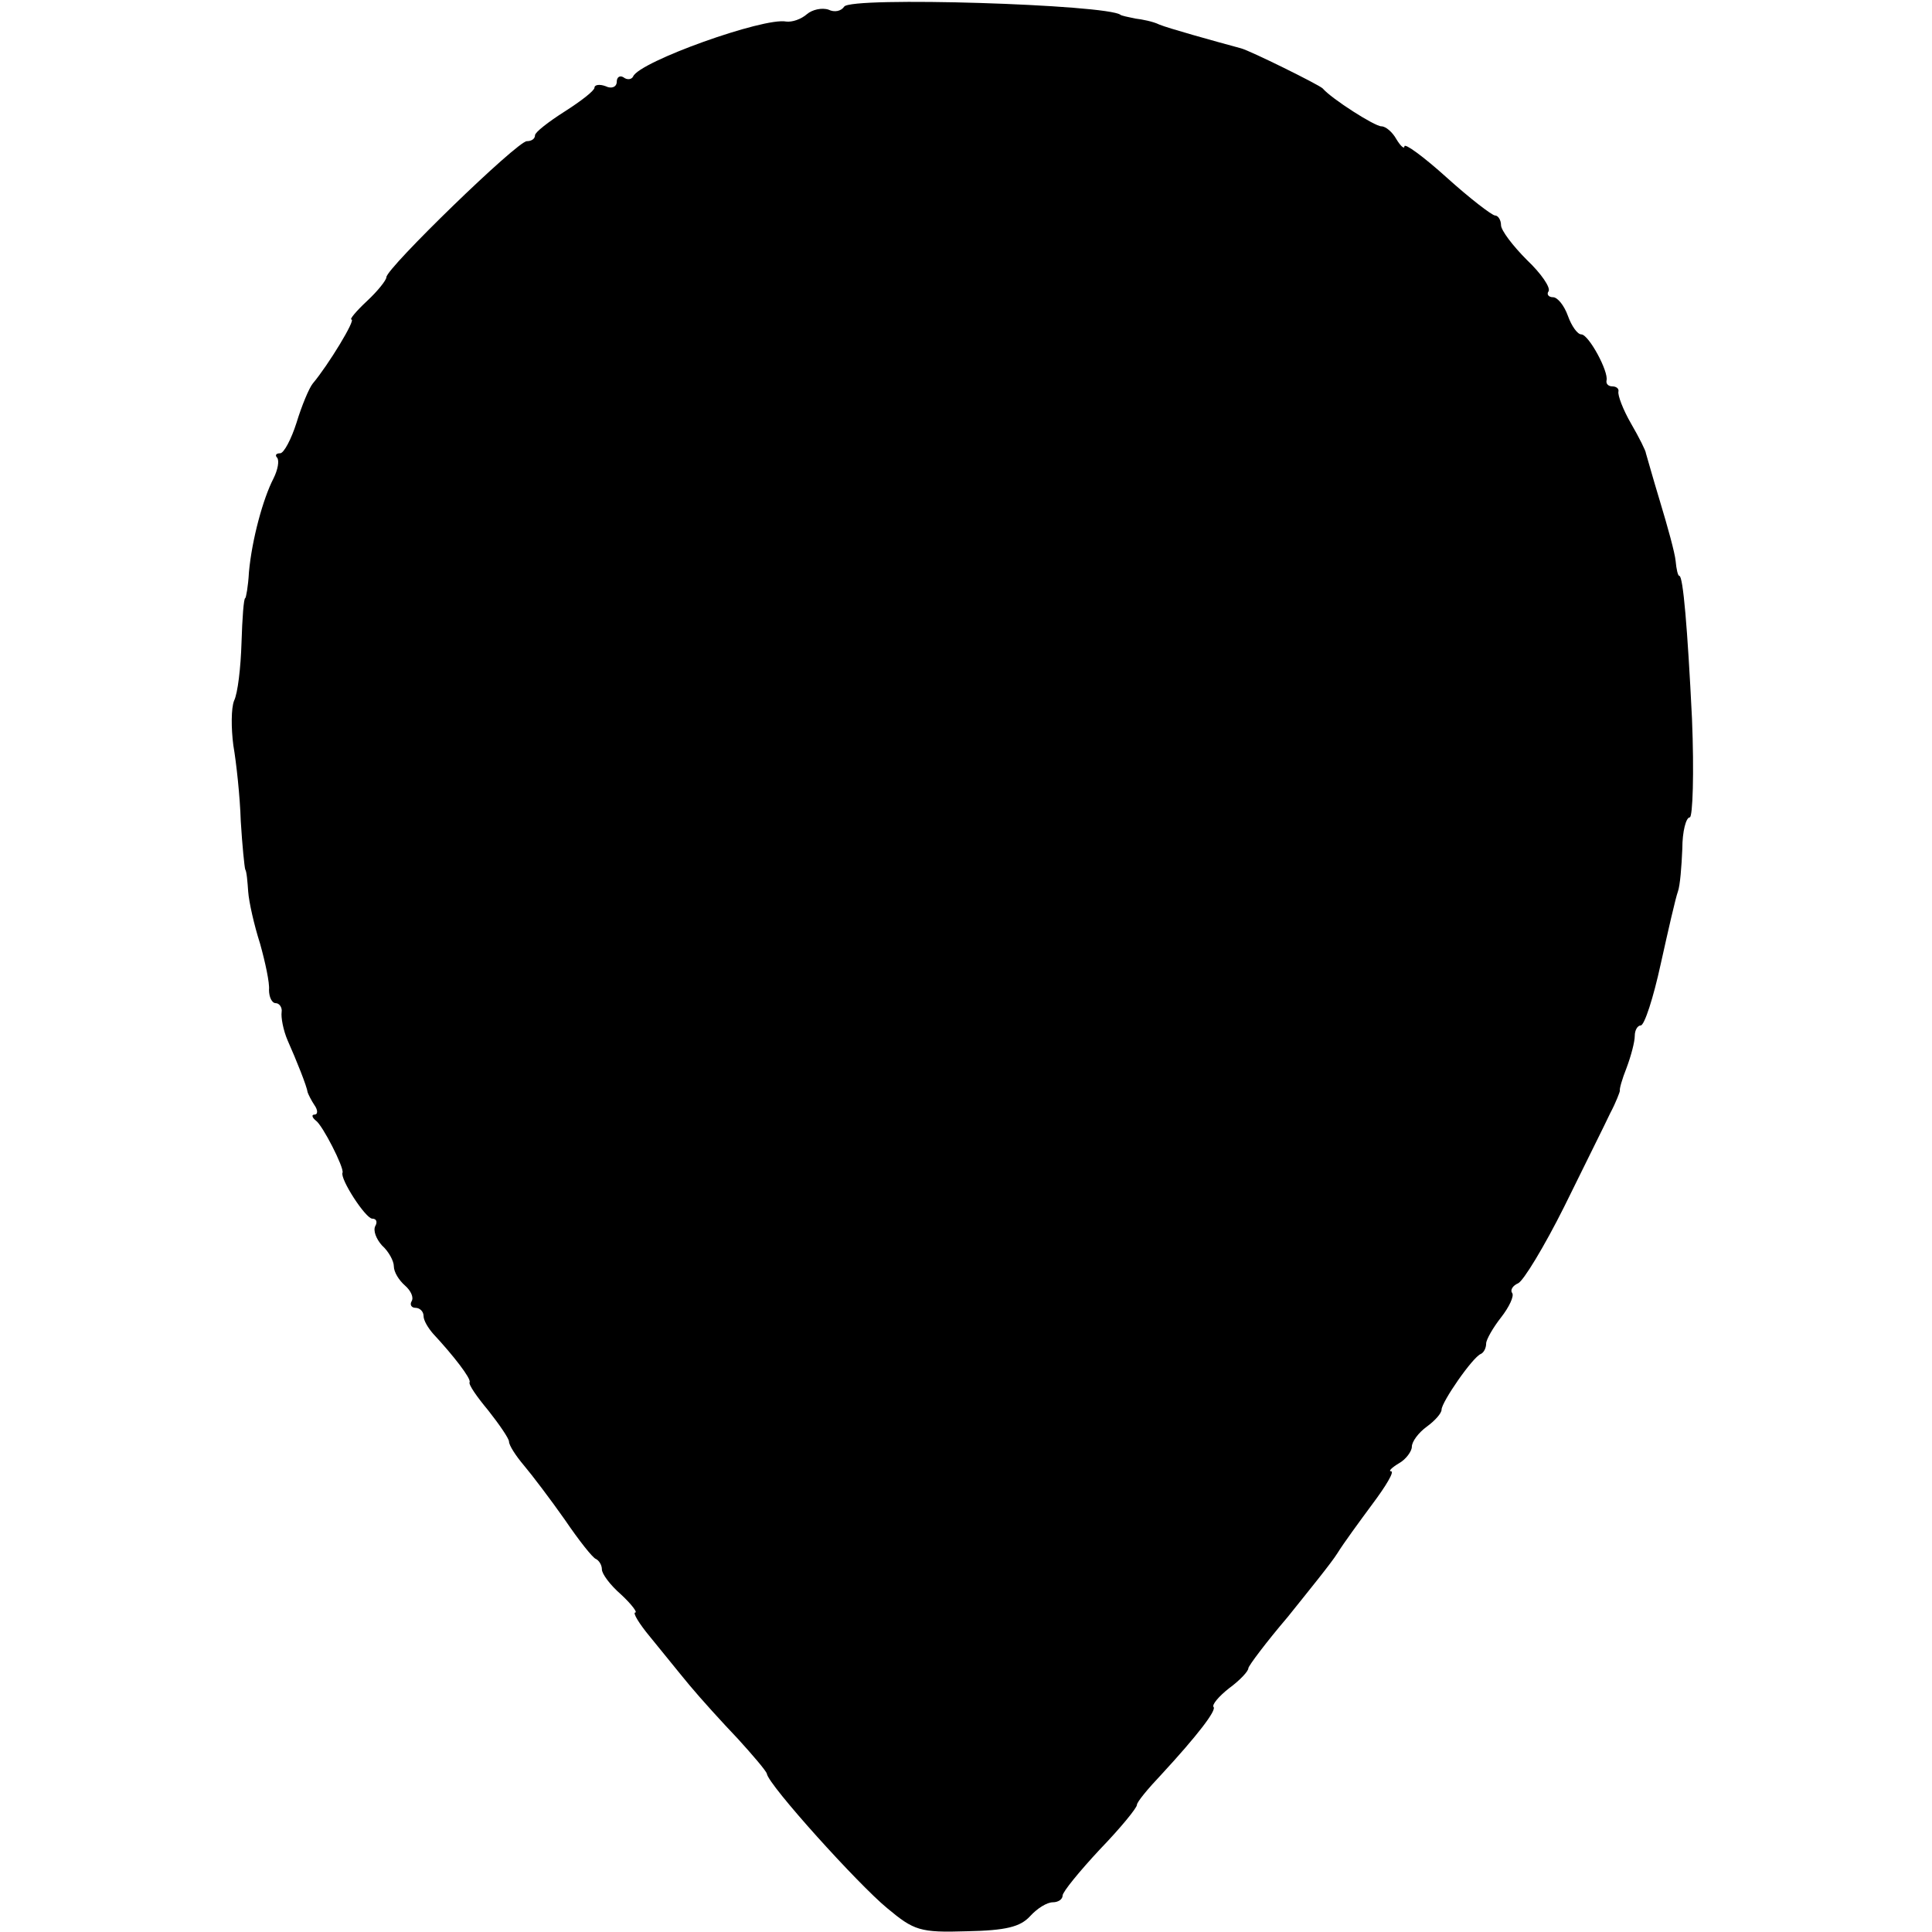 <?xml version="1.0" standalone="no"?>
<!DOCTYPE svg PUBLIC "-//W3C//DTD SVG 20010904//EN"
 "http://www.w3.org/TR/2001/REC-SVG-20010904/DTD/svg10.dtd">
<svg version="1.0" xmlns="http://www.w3.org/2000/svg"
 width="260pt" height="260pt" viewBox="0 0 260 260"
 preserveAspectRatio="xMidYMid meet">
<g transform="translate(0,260) scale(0.1,-0.1)"
fill="#000000" stroke="none">
<path d="M1136 2591 c-4 -6 -13 -8 -21 -4 -9 3 -22 0 -29 -6 -8 -7 -20 -11
-28 -10 -30 6 -198 -54 -206 -74 -2 -4 -8 -5 -13 -1 -5 3 -9 0 -9 -6 0 -7 -7
-10 -15 -6 -8 3 -15 2 -15 -2 0 -4 -18 -18 -40 -32 -22 -14 -40 -28 -40 -32 0
-5 -5 -8 -11 -8 -13 0 -189 -171 -189 -183 0 -4 -12 -19 -26 -32 -15 -14 -24
-25 -21 -25 6 0 -31 -61 -52 -86 -5 -6 -15 -30 -22 -53 -7 -22 -17 -41 -22
-41 -6 0 -7 -3 -4 -6 3 -4 1 -16 -5 -28 -14 -27 -29 -82 -33 -126 -1 -19 -4
-35 -5 -35 -2 0 -4 -27 -5 -60 -1 -33 -5 -68 -10 -78 -4 -10 -4 -37 -1 -60 4
-23 9 -69 10 -102 2 -33 5 -62 6 -65 2 -3 3 -16 4 -30 1 -14 8 -45 16 -70 7
-25 13 -53 12 -62 0 -10 4 -18 9 -18 5 0 9 -6 8 -12 -1 -7 2 -24 8 -38 12 -27
26 -62 27 -70 1 -3 5 -11 9 -17 5 -7 5 -13 0 -13 -4 0 -3 -4 2 -8 9 -6 38 -63
36 -70 -4 -8 31 -62 40 -62 6 0 7 -5 4 -10 -3 -6 1 -17 9 -26 9 -8 16 -21 16
-28 0 -8 7 -19 15 -26 8 -7 12 -16 9 -21 -3 -5 0 -9 5 -9 6 0 11 -5 11 -11 0
-6 6 -16 13 -24 27 -29 51 -60 49 -65 -2 -3 10 -20 25 -38 15 -19 28 -38 28
-42 0 -5 9 -19 20 -32 11 -13 36 -46 55 -73 19 -28 38 -52 42 -53 4 -2 8 -8 8
-14 0 -6 11 -21 26 -34 14 -13 22 -24 19 -24 -4 0 5 -15 20 -33 14 -17 38 -47
53 -65 15 -18 44 -50 65 -72 20 -22 38 -43 39 -47 2 -15 123 -149 162 -181 36
-30 44 -33 107 -31 53 1 72 6 85 20 10 11 23 19 31 19 7 0 13 4 13 9 0 5 23
33 50 62 28 29 50 56 50 60 0 4 15 22 33 41 48 52 75 87 70 91 -2 3 7 14 21
25 15 11 26 23 26 27 0 3 24 35 53 69 28 35 59 73 67 86 8 13 30 43 47 66 18
24 30 44 25 44 -4 0 1 5 11 11 9 5 17 16 17 22 0 7 9 19 20 27 11 8 20 18 20
23 0 10 42 71 53 75 4 2 7 8 7 14 0 5 9 21 20 35 11 14 18 29 15 33 -3 4 1 10
8 13 7 3 35 49 62 103 27 55 55 111 62 126 8 15 13 29 13 30 -1 2 3 16 9 31 6
16 11 35 11 43 0 8 4 14 8 14 5 0 17 37 27 83 10 45 20 89 23 97 3 8 5 34 6
58 0 23 5 42 10 42 4 0 6 60 3 133 -6 122 -12 192 -17 192 -2 0 -4 9 -5 20 -1
11 -11 47 -21 80 -10 33 -18 62 -19 65 0 3 -9 21 -20 40 -11 19 -18 38 -17 43
1 4 -3 7 -8 7 -5 0 -9 3 -8 8 3 12 -24 62 -34 62 -5 0 -13 11 -18 25 -5 14
-14 25 -20 25 -6 0 -9 4 -6 8 3 5 -10 24 -29 42 -19 19 -35 40 -35 47 0 7 -4
13 -8 13 -4 0 -34 23 -65 51 -31 28 -57 47 -57 42 0 -4 -5 0 -11 10 -5 9 -14
17 -20 17 -9 0 -67 37 -79 51 -5 5 -98 51 -110 54 -37 10 -98 27 -110 32 -8 4
-23 7 -32 8 -10 2 -19 4 -20 5 -17 14 -364 25 -372 11z"/>
</g>
</svg>
